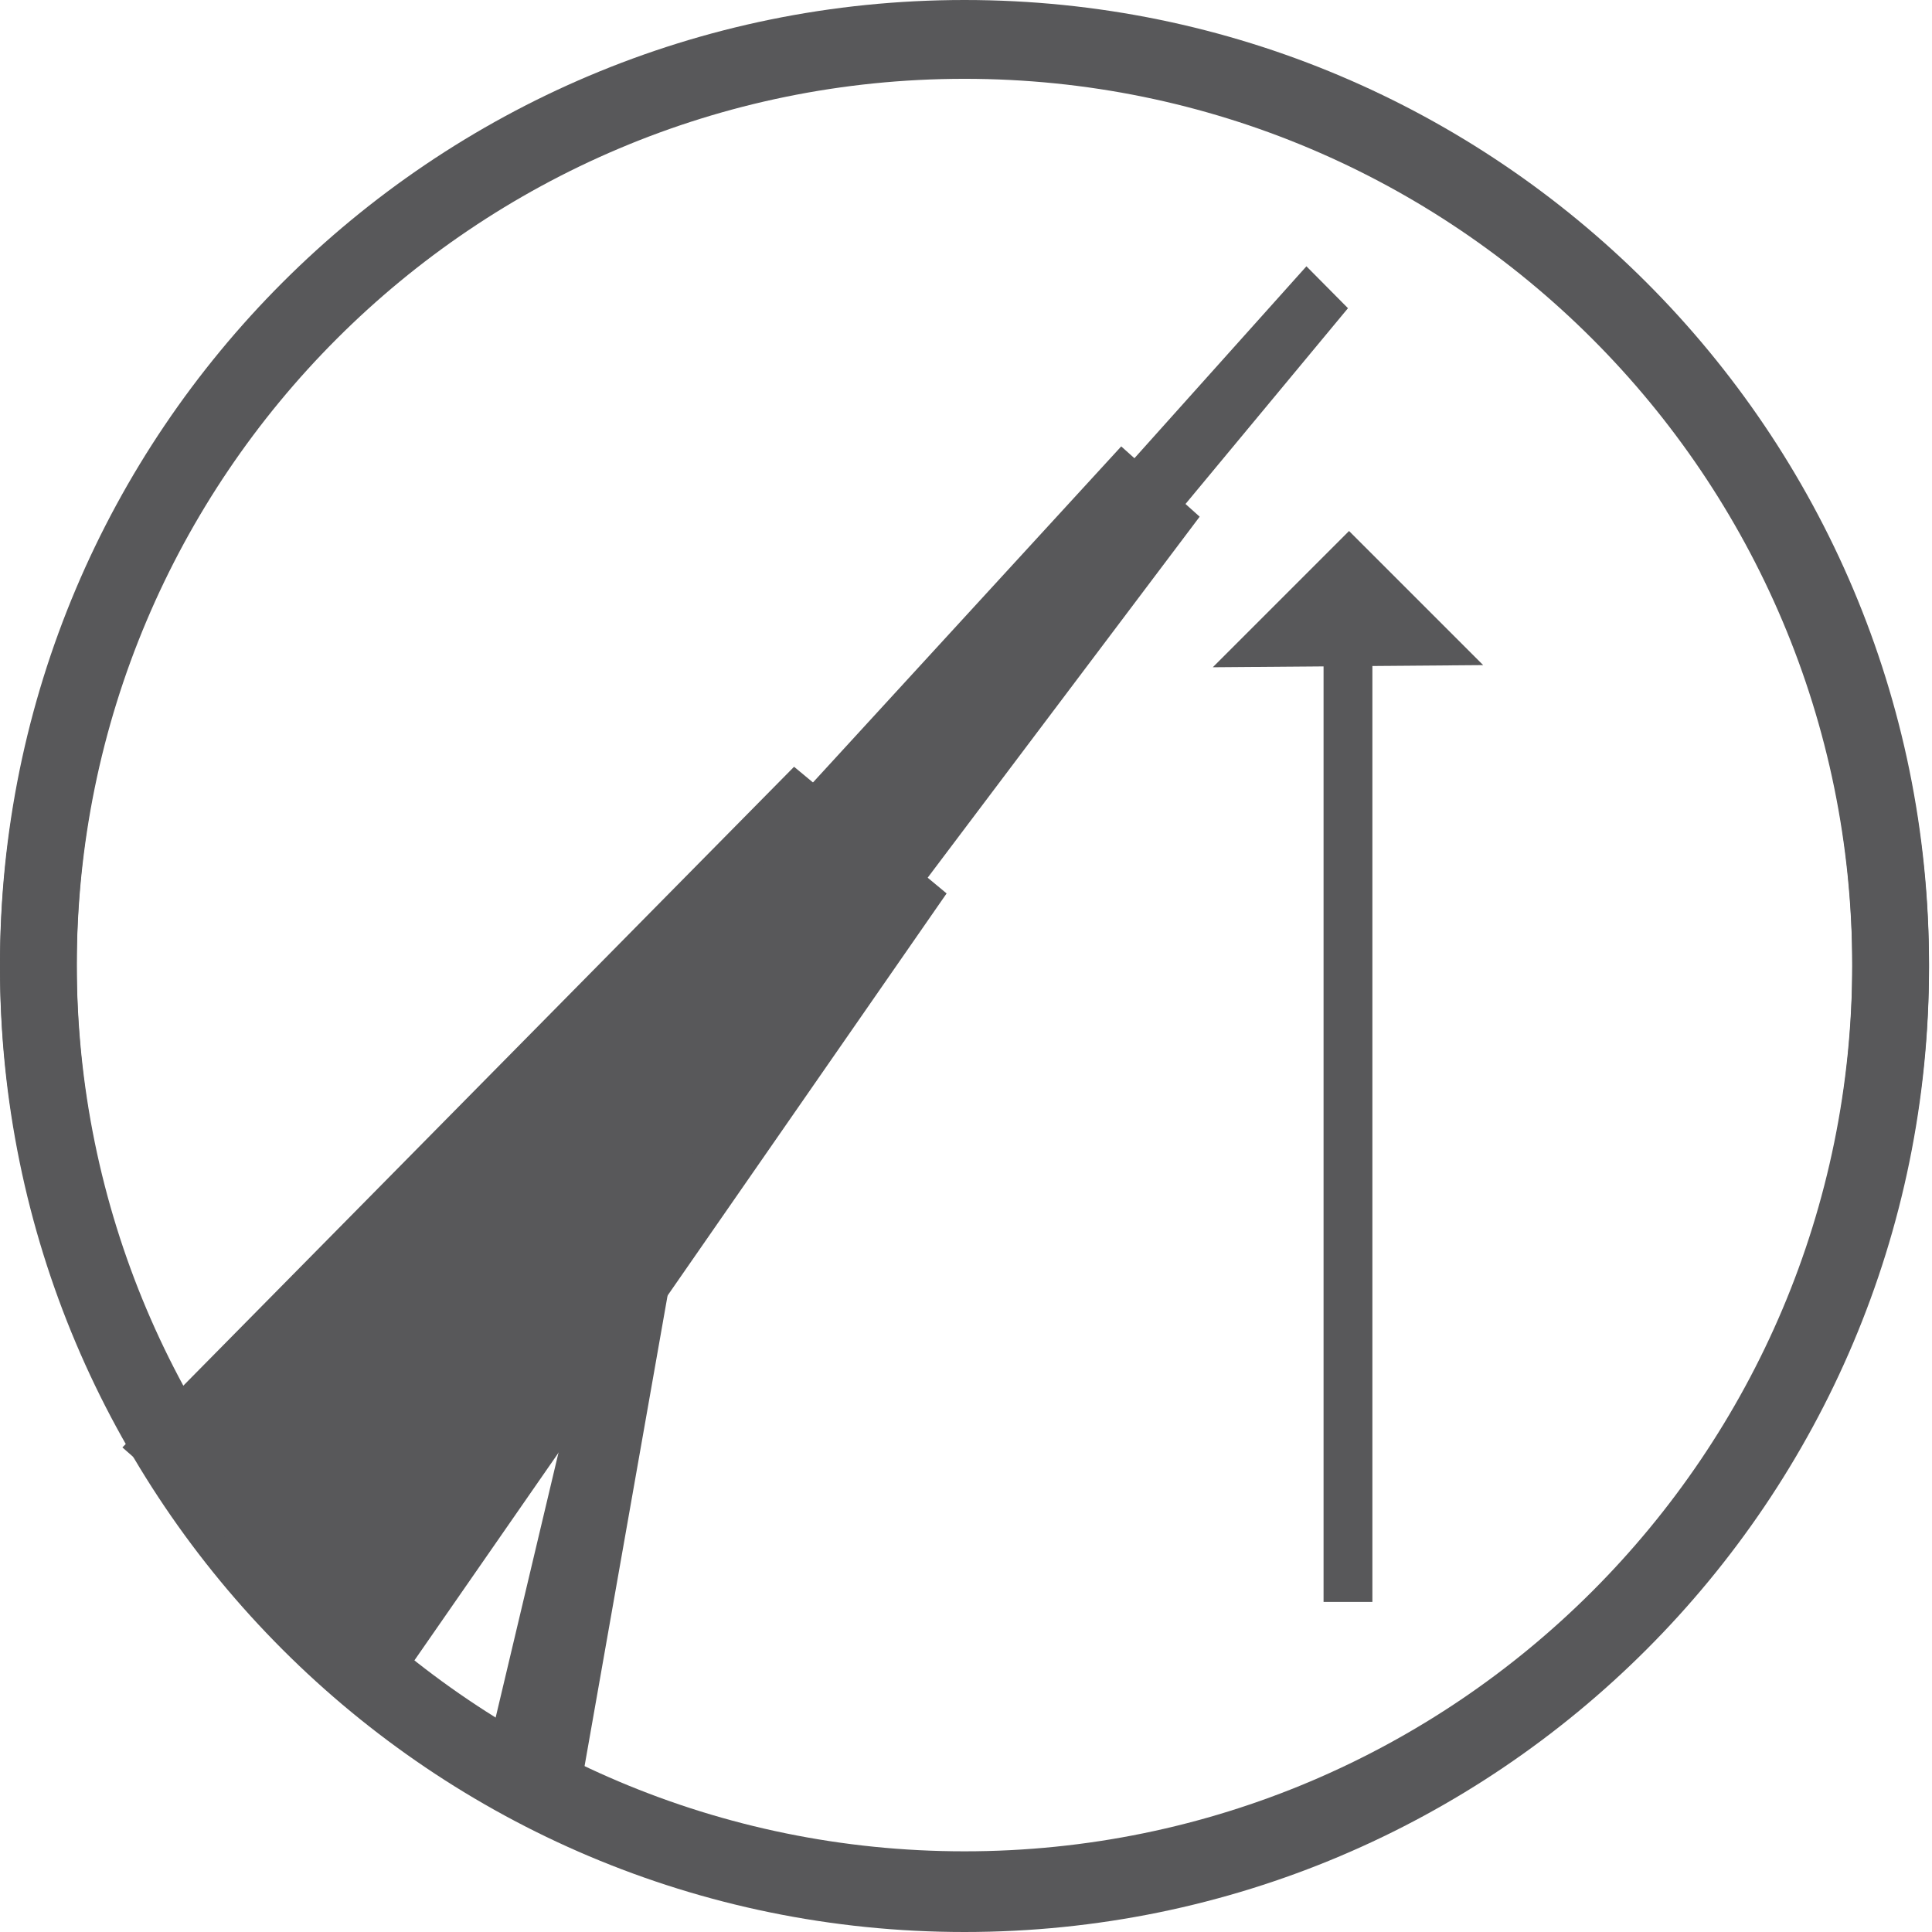 <svg xmlns="http://www.w3.org/2000/svg" xmlns:xlink="http://www.w3.org/1999/xlink" width="283.46" height="283.46"><defs><path id="a" d="M0 0h283.02v283.46H0z"/></defs><clipPath id="b"><use xlink:href="#a" overflow="visible"/></clipPath><path clip-path="url(#b)" fill="#58585A" d="M271.761 141.374c0 71.937-58.315 130.249-130.251 130.249-71.934 0-130.25-58.312-130.25-130.249 0-71.936 58.315-130.249 130.25-130.249s130.251 58.313 130.251 130.249m11.259.137C283.02 63.356 219.665 0 141.51 0 63.357 0 .001 63.356.001 141.511c0 78.153 63.356 141.51 141.509 141.51 78.155 0 141.51-63.357 141.51-141.51"/><path clip-path="url(#b)" fill="#58585A" d="M271.761 141.813c0 71.936-58.315 130.249-130.251 130.249-71.934 0-130.25-58.313-130.25-130.249 0-71.936 58.315-130.249 130.25-130.249 71.935.001 130.251 58.313 130.251 130.249m11.259.137C283.02 63.795 219.666.439 141.51.439 63.357.439.001 63.795.001 141.95c0 78.153 63.356 141.51 141.509 141.51 78.155 0 141.51-63.356 141.51-141.51"/><path fill="#58585A" d="M116.504 112.498l22.382 18.585-80.807 116.45-40.121-35.17z"/><path fill="#58585A" d="M101.765 168.428l-17.293 98.03-13.606-6.645 21.683-91.385zm62.74-102.933l11.509 10.313-48.176 63.94-17.982-14.677z"/><path fill="#58585A" d="M191.677 39.071l6.096 6.149-25.494 30.718-7.364-7.003zm25.93 58.513l-19.678-19.676-19.991 19.991z"/><path fill="#58585A" d="M194.191 87.902h7.164V235.03h-7.164z"/></svg>